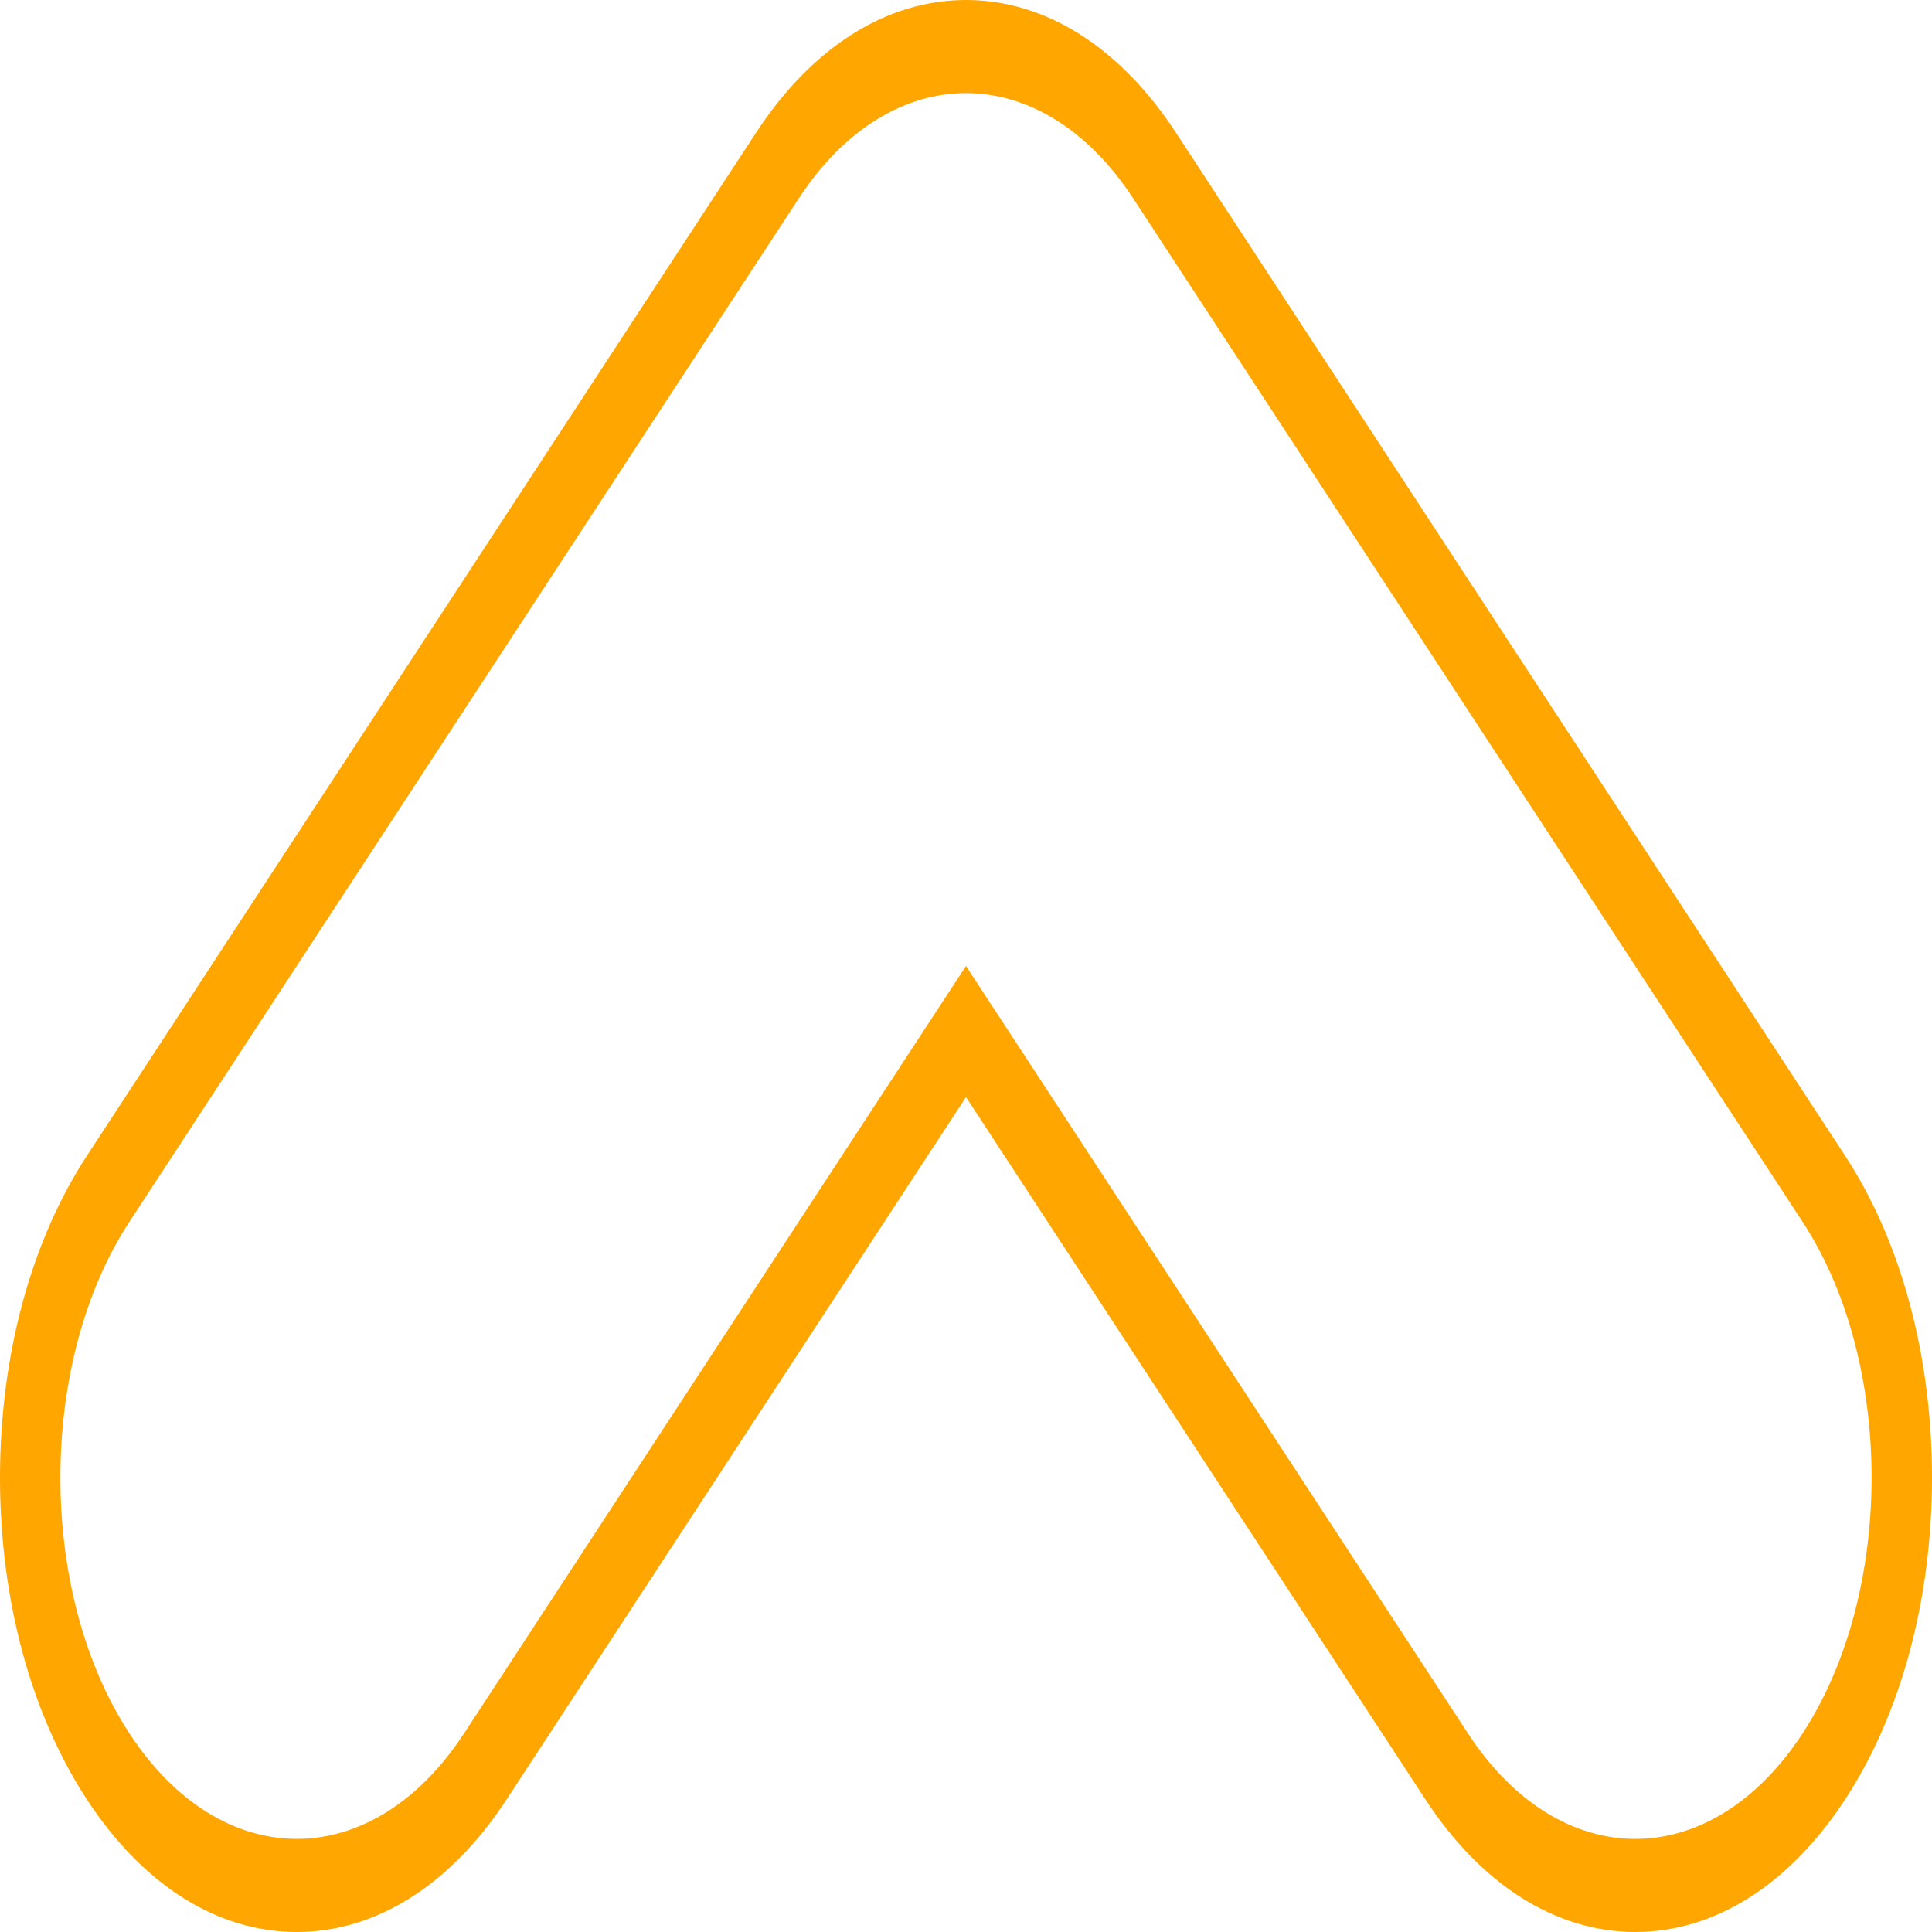 <svg preserveAspectRatio="none" data-bbox="19.5 47.5 161 105.001" viewBox="19.5 47.5 161 105.001" height="200" width="200" xmlns="http://www.w3.org/2000/svg" data-type="shape" role="presentation" aria-hidden="true">
    <g>
        <path d="M100 52.558c5.054 0 10.111 1.912 13.944 5.735l55.772 55.611c7.668 7.646 7.668 20.158 0 27.804-3.833 3.823-8.887 5.735-13.944 5.735-5.054 0-10.108-1.912-13.941-5.735L100 100l-41.829 41.707c-3.835 3.823-8.889 5.735-13.944 5.735s-10.111-1.912-13.944-5.735c-7.668-7.646-7.668-20.158 0-27.804l55.772-55.61v-.001c3.834-3.823 8.891-5.734 13.945-5.734m0-5.058c-6.619 0-12.831 2.558-17.487 7.202l-55.772 55.611c-4.668 4.656-7.241 10.868-7.241 17.493 0 6.625 2.573 12.838 7.241 17.493 4.656 4.644 10.868 7.202 17.487 7.202s12.831-2.558 17.487-7.202L100 107.124l38.288 38.175c4.656 4.644 10.868 7.202 17.484 7.202 6.619 0 12.831-2.558 17.487-7.202 4.668-4.655 7.241-10.868 7.241-17.493s-2.573-12.838-7.241-17.493l-55.772-55.611C112.831 50.058 106.619 47.5 100 47.5z" fill="#ffa600"></path>
    </g>
</svg>